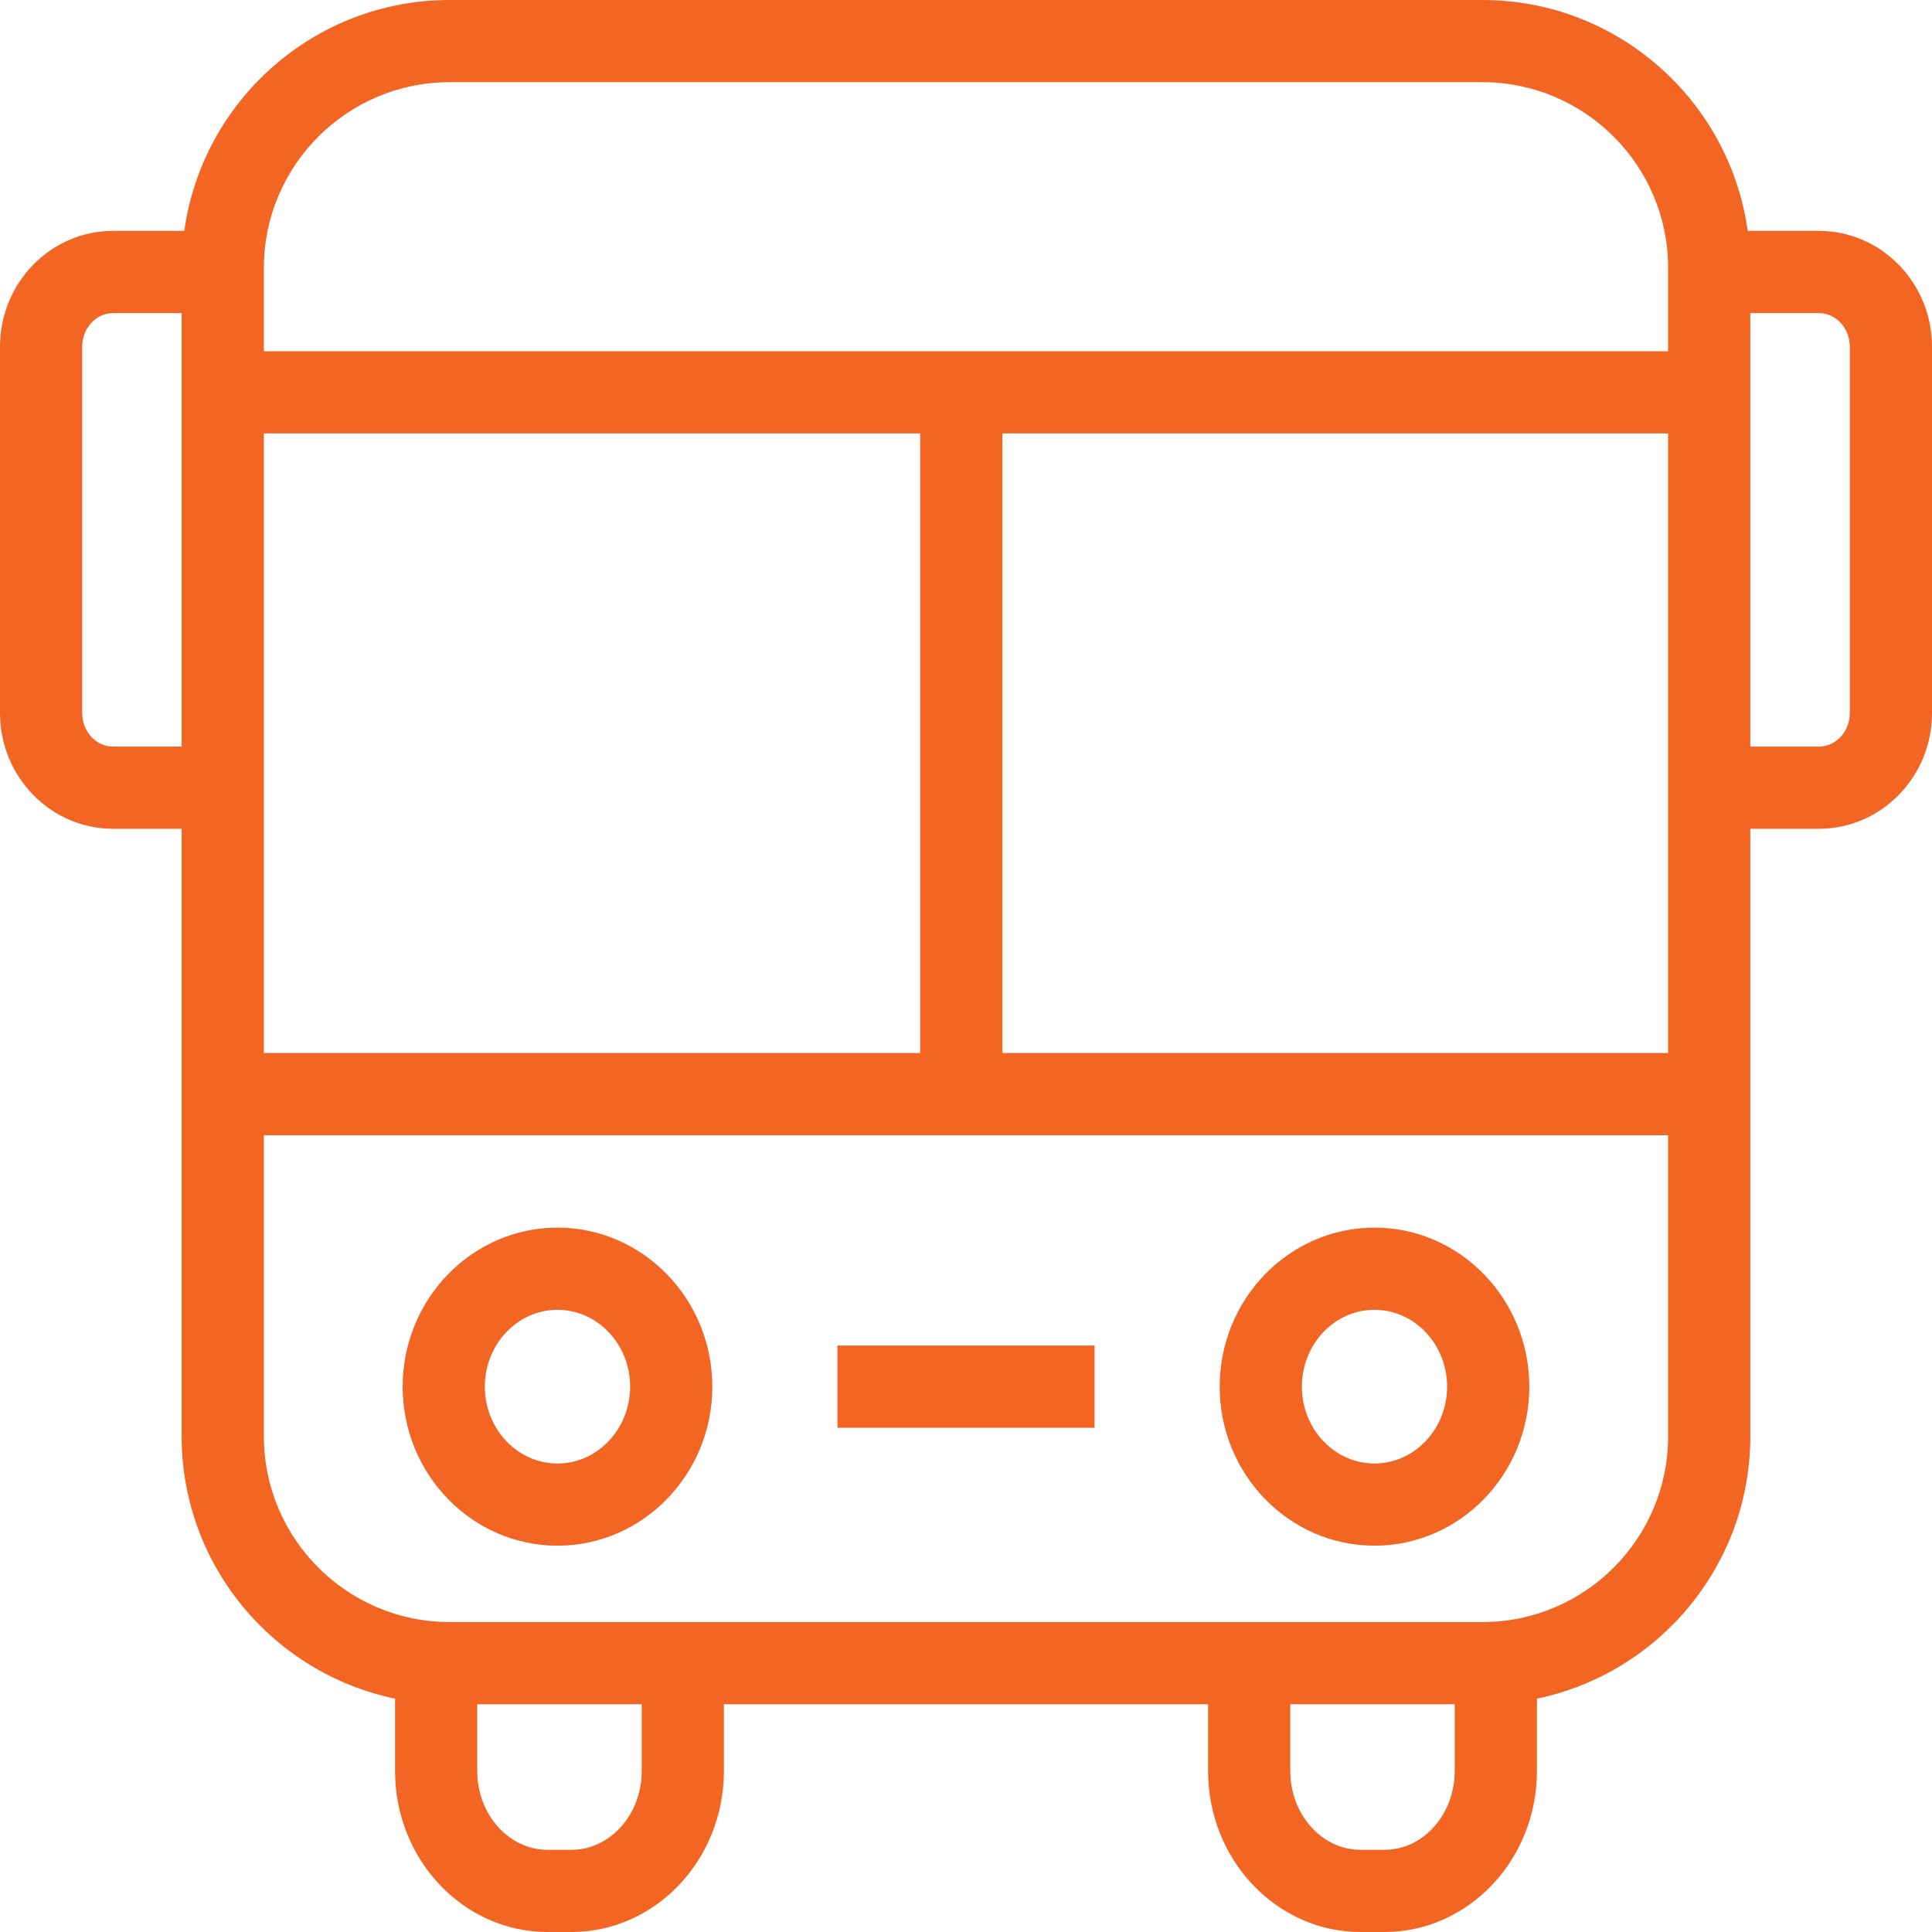 <?xml version="1.0" encoding="UTF-8"?>
<svg xmlns="http://www.w3.org/2000/svg" xmlns:xlink="http://www.w3.org/1999/xlink" width="46px" height="46px">
  <path fill-rule="evenodd" fill="rgb(242, 101, 34)" d="M43.307,19.733 L41.674,19.733 L41.674,34.200 C41.674,37.272 39.490,39.843 36.594,40.444 L36.594,42.166 C36.594,44.280 34.965,46.000 32.964,46.000 L32.394,46.000 C30.392,46.000 28.764,44.280 28.764,42.166 L28.764,40.577 L17.236,40.577 L17.236,42.166 C17.236,44.280 15.608,46.000 13.606,46.000 L13.036,46.000 C11.034,46.000 9.406,44.280 9.406,42.166 L9.406,40.444 C6.509,39.843 4.325,37.272 4.325,34.200 L4.325,19.733 L2.692,19.733 C1.208,19.733 -0.000,18.497 -0.000,16.978 L-0.000,8.253 C-0.000,6.734 1.208,5.497 2.692,5.497 L4.388,5.497 C4.818,2.396 7.485,-0.000 10.703,-0.000 L35.297,-0.000 C38.515,-0.000 41.182,2.396 41.612,5.497 L43.307,5.497 C44.792,5.497 46.000,6.734 46.000,8.253 L46.000,16.978 C46.000,18.497 44.792,19.733 43.307,19.733 ZM4.325,7.455 L2.692,7.455 C2.287,7.455 1.957,7.814 1.957,8.253 L1.957,16.978 C1.957,17.417 2.287,17.776 2.692,17.776 L4.325,17.776 L4.325,7.455 ZM30.721,42.166 C30.721,43.201 31.471,44.043 32.394,44.043 L32.964,44.043 C33.886,44.043 34.636,43.201 34.636,42.166 L34.636,40.577 L30.721,40.577 L30.721,42.166 ZM11.363,42.166 C11.363,43.201 12.113,44.043 13.036,44.043 L13.606,44.043 C14.529,44.043 15.279,43.201 15.279,42.166 L15.279,40.577 L11.363,40.577 L11.363,42.166 ZM6.283,25.072 L21.909,25.072 L21.909,10.320 L6.283,10.320 L6.283,25.072 ZM39.717,6.377 C39.717,3.940 37.734,1.957 35.297,1.957 L10.703,1.957 C8.266,1.957 6.283,3.940 6.283,6.377 L6.283,8.363 L39.717,8.363 L39.717,6.377 ZM39.717,10.320 L23.866,10.320 L23.866,25.072 L39.717,25.072 L39.717,10.320 ZM39.717,27.030 L6.283,27.030 L6.283,34.200 C6.283,36.637 8.266,38.620 10.703,38.620 L35.297,38.620 C37.734,38.620 39.717,36.637 39.717,34.200 L39.717,27.030 ZM44.043,8.253 C44.043,7.814 43.713,7.455 43.308,7.455 L41.674,7.455 L41.674,17.776 L43.308,17.776 C43.713,17.776 44.043,17.417 44.043,16.978 L44.043,8.253 ZM32.726,36.802 C30.693,36.802 29.040,35.104 29.040,33.016 C29.040,30.928 30.693,29.229 32.726,29.229 C34.759,29.229 36.412,30.928 36.412,33.016 C36.412,35.104 34.759,36.802 32.726,36.802 ZM32.726,31.186 C31.773,31.186 30.997,32.007 30.997,33.016 C30.997,34.024 31.773,34.845 32.726,34.845 C33.679,34.845 34.455,34.024 34.455,33.016 C34.455,32.007 33.679,31.186 32.726,31.186 ZM19.938,32.037 L26.061,32.037 L26.061,33.994 L19.938,33.994 L19.938,32.037 ZM13.273,36.802 C11.241,36.802 9.587,35.104 9.587,33.016 C9.587,30.928 11.241,29.229 13.273,29.229 C15.306,29.229 16.960,30.928 16.960,33.016 C16.960,35.104 15.306,36.802 13.273,36.802 ZM13.273,31.186 C12.320,31.186 11.544,32.007 11.544,33.016 C11.544,34.024 12.320,34.845 13.273,34.845 C14.227,34.845 15.003,34.024 15.003,33.016 C15.003,32.007 14.227,31.186 13.273,31.186 Z"></path>
</svg>
